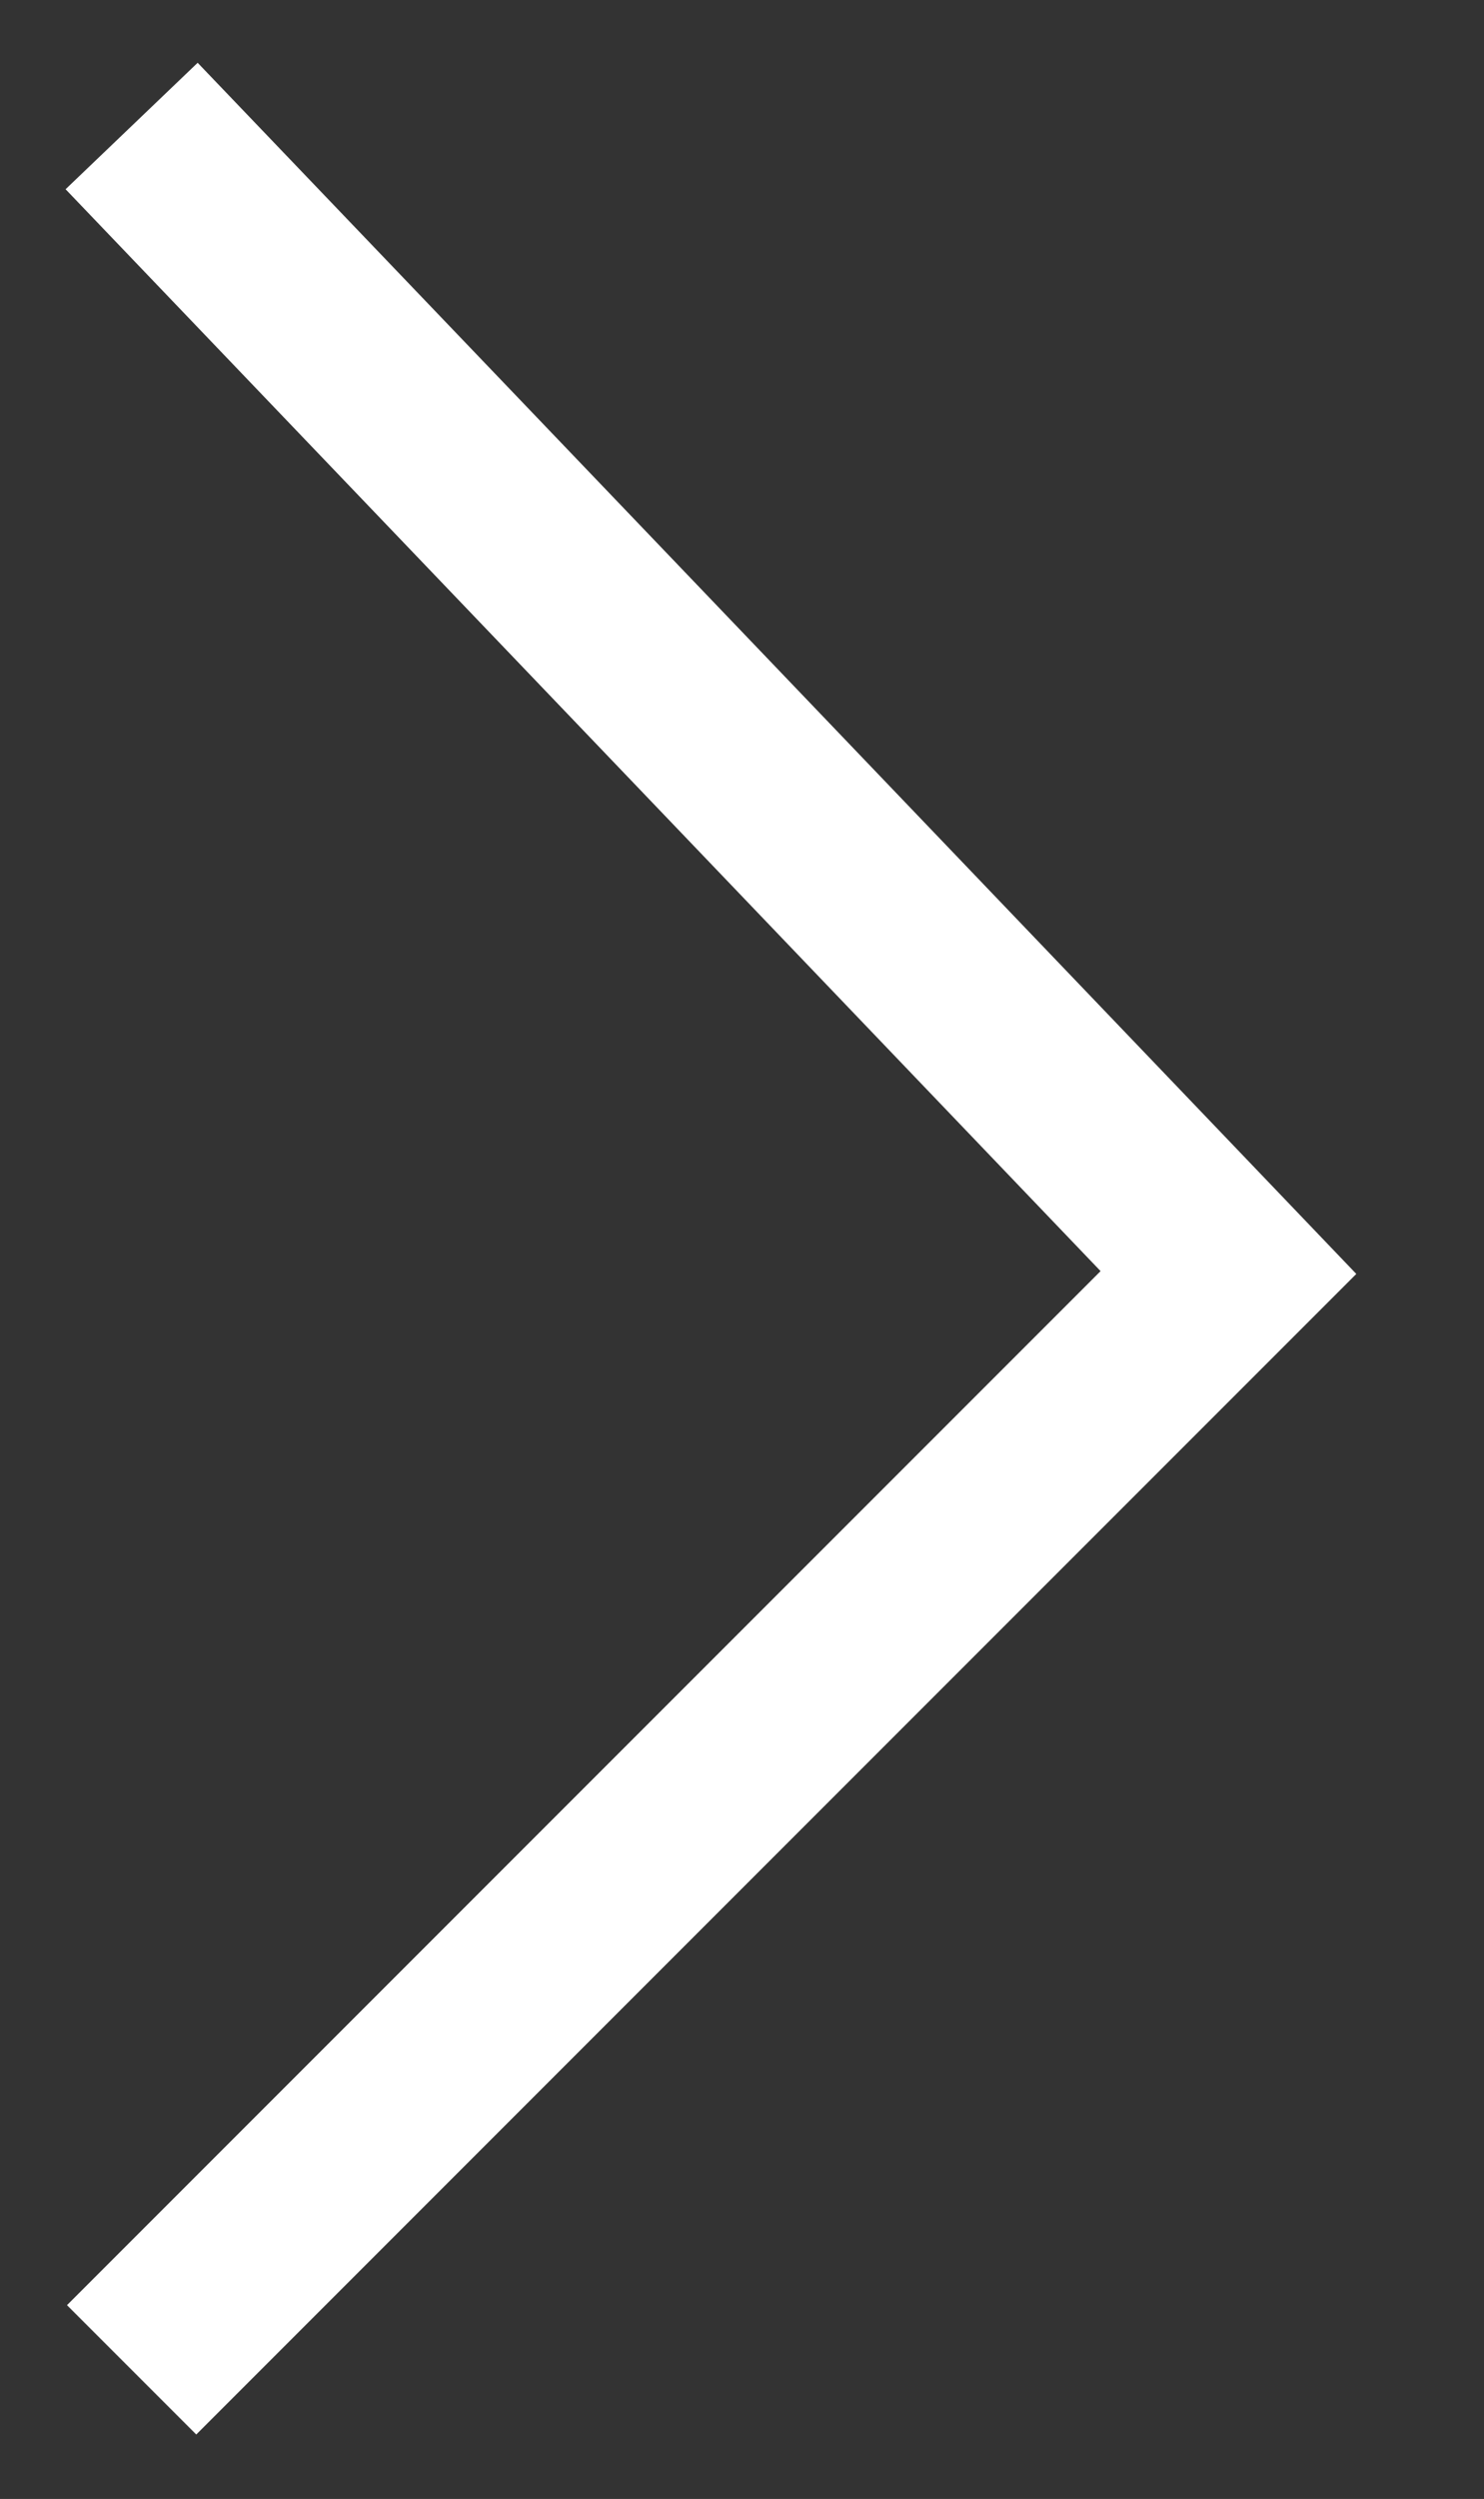<svg xmlns="http://www.w3.org/2000/svg" width="8.118" height="13.664" viewBox="0 0 8.118 13.664">
  <rect x="0" y="0" width="8.118" height="13.664" fill="#333333" stroke="none"/>
  <path id="Path_313" data-name="Path 313" d="M5872.6,1587.5l6,6.269-6,6" transform="translate(-5871.88 -1586.811)" fill="none" stroke="#ffffff" stroke-width="1"/>
</svg>
